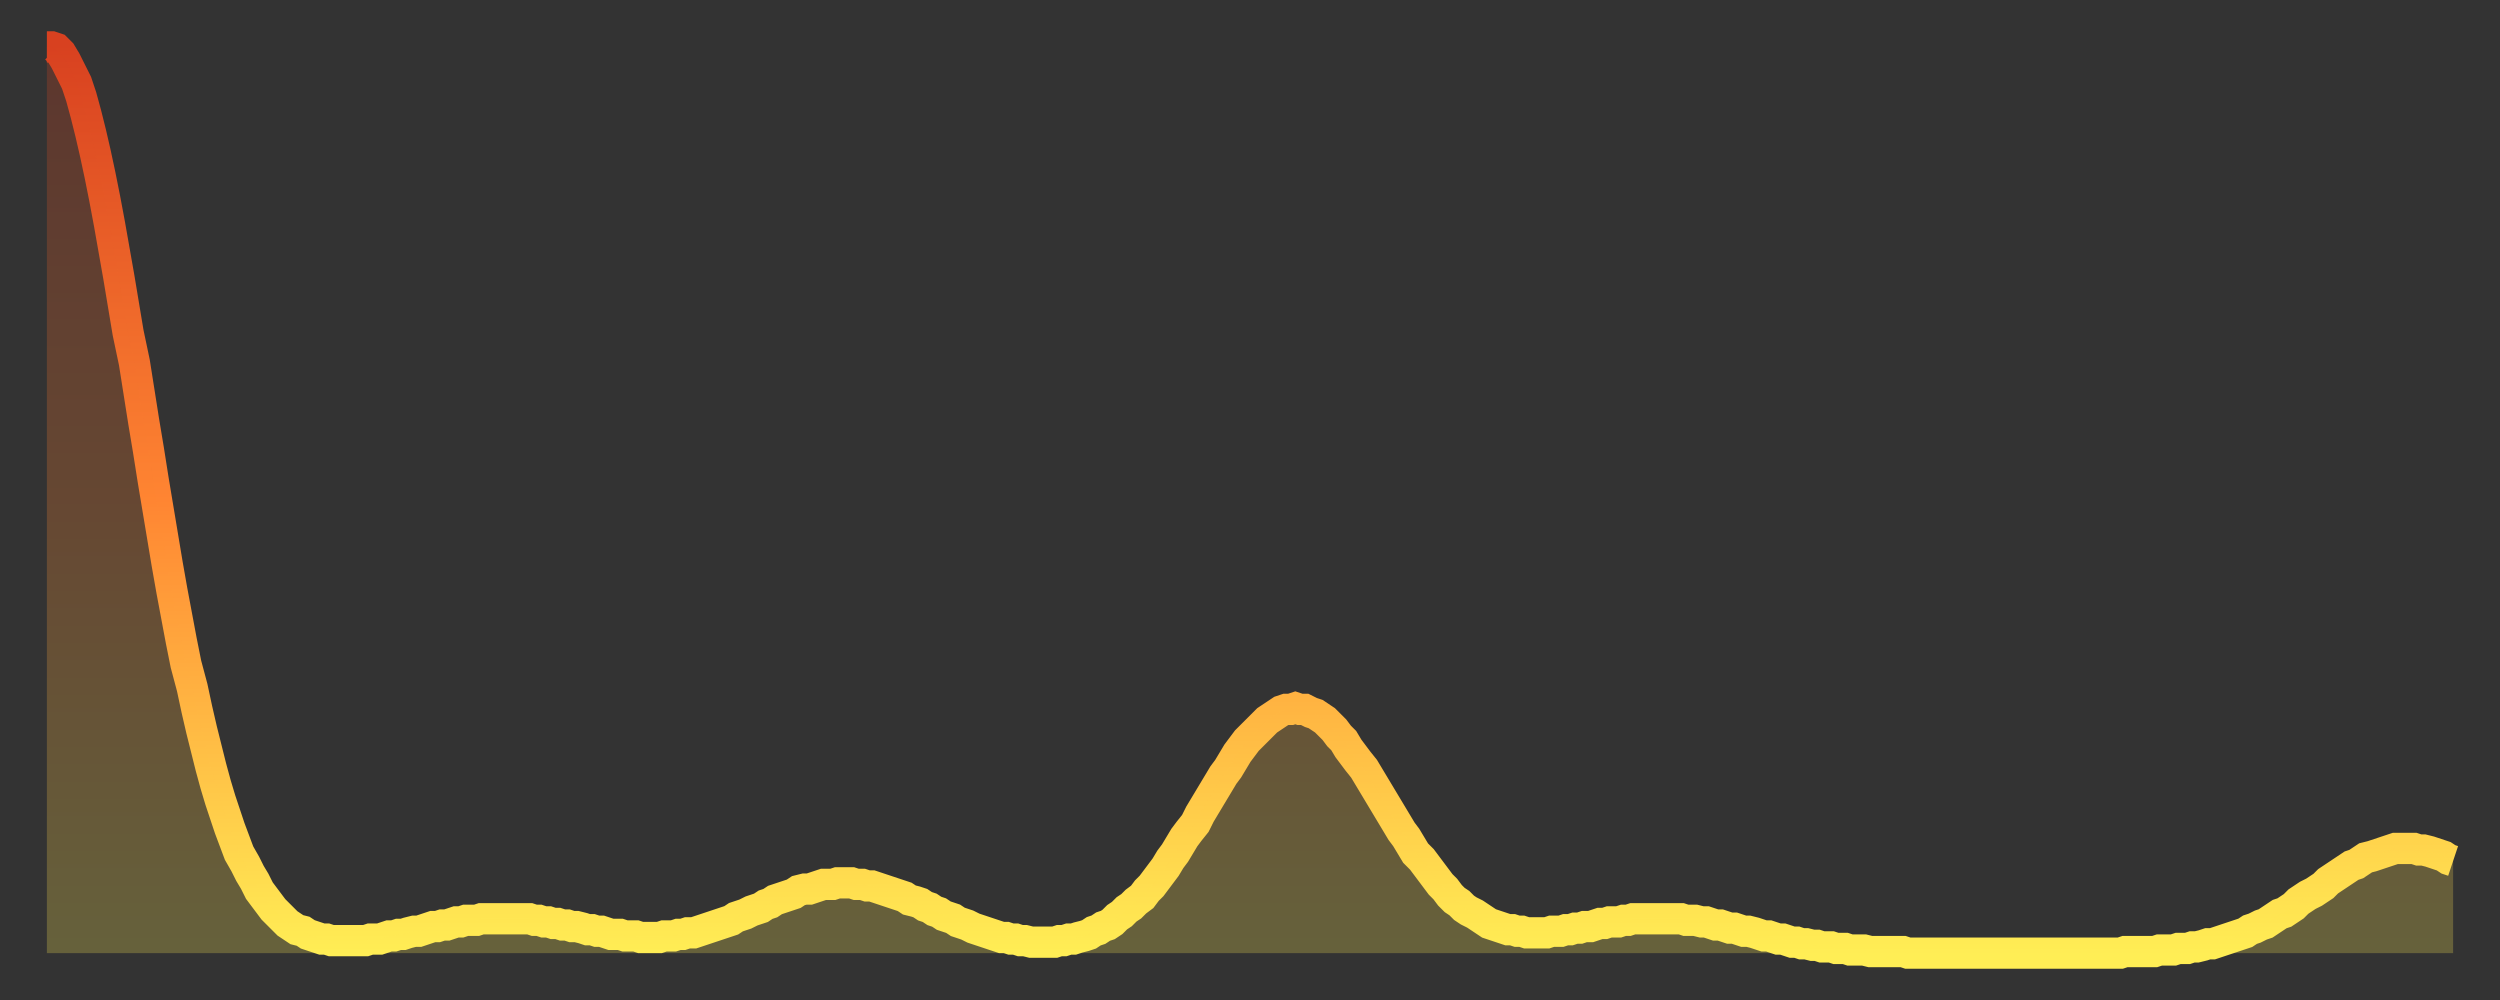 <?xml version="1.0" encoding="utf-8" ?>
<svg baseProfile="full" height="64" version="1.1" width="160" xmlns="http://www.w3.org/2000/svg" xmlns:ev="http://www.w3.org/2001/xml-events" xmlns:xlink="http://www.w3.org/1999/xlink"><rect width="100%" height="100%" fill="#333333" stroke="none"/><defs><linearGradient id="id1519614" x1="0" x2="0" y1="0" y2="1"><stop offset="0%" stop-color="#d84120" /><stop offset="50%" stop-color="#ff8532" /><stop offset="100%" stop-color="#ffee55" /></linearGradient></defs><g transform="translate(3,3)"><g><path d="M 0.0 0.0 0.3 0.0 0.6 0.1 0.9 0.4 1.2 0.9 1.5 1.5 1.9 2.3 2.2 3.2 2.5 4.3 2.8 5.5 3.1 6.8 3.4 8.2 3.7 9.7 4.0 11.3 4.3 13.0 4.6 14.7 4.9 16.5 5.2 18.3 5.6 20.2 5.9 22.1 6.2 24.0 6.5 25.8 6.8 27.7 7.1 29.5 7.4 31.3 7.7 33.1 8.0 34.8 8.3 36.4 8.6 38.0 8.9 39.5 9.3 41.0 9.6 42.4 9.9 43.7 10.2 44.9 10.5 46.1 10.8 47.2 11.1 48.2 11.4 49.1 11.7 50.0 12.0 50.8 12.3 51.6 12.7 52.3 13.0 52.9 13.3 53.4 13.6 54.0 13.9 54.4 14.2 54.8 14.5 55.2 14.8 55.5 15.1 55.8 15.4 56.1 15.7 56.3 16.0 56.5 16.4 56.6 16.7 56.8 17.0 56.9 17.3 57.0 17.6 57.1 17.9 57.1 18.2 57.2 18.5 57.2 18.8 57.2 19.1 57.2 19.4 57.2 19.8 57.2 20.1 57.2 20.4 57.2 20.7 57.1 21.0 57.1 21.3 57.1 21.6 57.0 21.9 56.9 22.2 56.9 22.5 56.8 22.8 56.8 23.1 56.7 23.5 56.6 23.8 56.6 24.1 56.5 24.4 56.4 24.7 56.3 25.0 56.3 25.3 56.2 25.6 56.2 25.9 56.1 26.2 56.0 26.5 56.0 26.8 55.9 27.2 55.9 27.5 55.9 27.8 55.8 28.1 55.8 28.4 55.8 28.7 55.8 29.0 55.8 29.3 55.8 29.6 55.8 29.9 55.8 30.2 55.8 30.6 55.8 30.9 55.8 31.2 55.9 31.5 55.9 31.8 56.0 32.1 56.0 32.4 56.1 32.7 56.1 33.0 56.2 33.3 56.2 33.6 56.3 33.9 56.3 34.3 56.4 34.6 56.5 34.9 56.5 35.2 56.6 35.5 56.6 35.8 56.7 36.1 56.8 36.4 56.8 36.7 56.8 37.0 56.9 37.3 56.9 37.7 56.9 38.0 57.0 38.3 57.0 38.6 57.0 38.9 57.0 39.2 57.0 39.5 56.9 39.8 56.9 40.1 56.9 40.4 56.8 40.7 56.8 41.0 56.7 41.4 56.7 41.7 56.6 42.0 56.5 42.3 56.4 42.6 56.3 42.9 56.2 43.2 56.1 43.5 56.0 43.8 55.9 44.1 55.7 44.4 55.6 44.7 55.5 45.1 55.3 45.4 55.2 45.7 55.1 46.0 54.9 46.3 54.8 46.6 54.6 46.9 54.5 47.2 54.4 47.5 54.3 47.8 54.2 48.1 54.0 48.5 53.9 48.8 53.9 49.1 53.8 49.4 53.7 49.7 53.6 50.0 53.6 50.3 53.6 50.6 53.5 50.9 53.5 51.2 53.5 51.5 53.5 51.8 53.6 52.2 53.6 52.5 53.7 52.8 53.7 53.1 53.8 53.4 53.9 53.7 54.0 54.0 54.1 54.3 54.2 54.6 54.3 54.9 54.4 55.2 54.6 55.6 54.7 55.9 54.8 56.2 55.0 56.5 55.1 56.8 55.3 57.1 55.4 57.4 55.6 57.7 55.7 58.0 55.8 58.3 56.0 58.6 56.1 58.9 56.2 59.3 56.4 59.6 56.5 59.9 56.6 60.2 56.7 60.5 56.8 60.8 56.9 61.1 57.0 61.4 57.0 61.7 57.1 62.0 57.1 62.3 57.2 62.6 57.2 63.0 57.3 63.3 57.3 63.6 57.3 63.9 57.3 64.2 57.3 64.5 57.3 64.8 57.2 65.1 57.2 65.4 57.1 65.7 57.1 66.0 57.0 66.4 56.9 66.7 56.8 67.0 56.6 67.3 56.5 67.6 56.3 67.9 56.2 68.2 56.0 68.5 55.7 68.8 55.5 69.1 55.2 69.4 55.0 69.7 54.7 70.1 54.4 70.4 54.0 70.7 53.7 71.0 53.3 71.3 52.9 71.6 52.5 71.9 52.0 72.2 51.6 72.5 51.1 72.8 50.6 73.1 50.2 73.5 49.7 73.8 49.1 74.1 48.6 74.4 48.1 74.7 47.6 75.0 47.1 75.3 46.6 75.6 46.2 75.9 45.7 76.2 45.2 76.5 44.8 76.8 44.4 77.2 44.0 77.5 43.7 77.8 43.4 78.1 43.1 78.4 42.9 78.7 42.7 79.0 42.5 79.3 42.4 79.6 42.4 79.9 42.3 80.2 42.4 80.5 42.4 80.9 42.6 81.2 42.7 81.5 42.9 81.8 43.1 82.1 43.4 82.4 43.7 82.7 44.1 83.0 44.4 83.3 44.9 83.6 45.3 83.9 45.7 84.3 46.2 84.6 46.7 84.9 47.2 85.2 47.7 85.5 48.2 85.8 48.7 86.1 49.2 86.4 49.7 86.7 50.2 87.0 50.6 87.3 51.1 87.6 51.6 88.0 52.0 88.3 52.4 88.6 52.8 88.9 53.2 89.2 53.6 89.5 53.9 89.8 54.3 90.1 54.6 90.4 54.8 90.7 55.1 91.0 55.3 91.4 55.5 91.7 55.7 92.0 55.9 92.3 56.1 92.6 56.2 92.9 56.3 93.2 56.4 93.5 56.5 93.8 56.5 94.1 56.6 94.4 56.6 94.7 56.7 95.1 56.7 95.4 56.7 95.7 56.7 96.0 56.7 96.3 56.6 96.6 56.6 96.9 56.6 97.2 56.5 97.5 56.5 97.8 56.4 98.1 56.4 98.4 56.3 98.8 56.3 99.1 56.2 99.4 56.1 99.7 56.1 100.0 56.0 100.3 56.0 100.6 56.0 100.9 55.9 101.2 55.9 101.5 55.8 101.8 55.8 102.2 55.8 102.5 55.8 102.8 55.8 103.1 55.8 103.4 55.8 103.7 55.8 104.0 55.8 104.3 55.8 104.6 55.8 104.9 55.9 105.2 55.9 105.5 55.9 105.9 56.0 106.2 56.0 106.5 56.1 106.8 56.2 107.1 56.2 107.4 56.3 107.7 56.4 108.0 56.4 108.3 56.5 108.6 56.6 108.9 56.6 109.3 56.7 109.6 56.8 109.9 56.9 110.2 56.9 110.5 57.0 110.8 57.1 111.1 57.1 111.4 57.2 111.7 57.3 112.0 57.3 112.3 57.4 112.6 57.4 113.0 57.5 113.3 57.5 113.6 57.6 113.9 57.6 114.2 57.6 114.5 57.7 114.8 57.7 115.1 57.7 115.4 57.8 115.7 57.8 116.0 57.8 116.3 57.8 116.7 57.9 117.0 57.9 117.3 57.9 117.6 57.9 117.9 57.9 118.2 57.9 118.5 57.9 118.8 57.9 119.1 58.0 119.4 58.0 119.7 58.0 120.1 58.0 120.4 58.0 120.7 58.0 121.0 58.0 121.3 58.0 121.6 58.0 121.9 58.0 122.2 58.0 122.5 58.0 122.8 58.0 123.1 58.0 123.4 58.0 123.8 58.0 124.1 58.0 124.4 58.0 124.7 58.0 125.0 58.0 125.3 58.0 125.6 58.0 125.9 58.0 126.2 58.0 126.5 58.0 126.8 58.0 127.2 58.0 127.5 58.0 127.8 58.0 128.1 58.0 128.4 58.0 128.7 58.0 129.0 58.0 129.3 58.0 129.6 58.0 129.9 58.0 130.2 58.0 130.5 58.0 130.9 58.0 131.2 58.0 131.5 58.0 131.8 58.0 132.1 58.0 132.4 58.0 132.7 58.0 133.0 57.9 133.3 57.9 133.6 57.9 133.9 57.9 134.2 57.9 134.6 57.9 134.9 57.9 135.2 57.8 135.5 57.8 135.8 57.8 136.1 57.8 136.4 57.7 136.7 57.7 137.0 57.7 137.3 57.6 137.6 57.6 138.0 57.5 138.3 57.4 138.6 57.4 138.9 57.3 139.2 57.2 139.5 57.1 139.8 57.0 140.1 56.9 140.4 56.8 140.7 56.7 141.0 56.5 141.3 56.4 141.7 56.2 142.0 56.1 142.3 55.9 142.6 55.7 142.9 55.5 143.2 55.4 143.5 55.2 143.8 55.0 144.1 54.7 144.4 54.5 144.7 54.3 145.1 54.1 145.4 53.9 145.7 53.7 146.0 53.4 146.3 53.2 146.6 53.0 146.9 52.8 147.2 52.6 147.5 52.4 147.8 52.3 148.1 52.1 148.4 51.9 148.8 51.8 149.1 51.7 149.4 51.6 149.7 51.5 150.0 51.4 150.3 51.3 150.6 51.3 150.9 51.3 151.2 51.3 151.5 51.3 151.8 51.4 152.1 51.4 152.5 51.5 152.8 51.6 153.1 51.7 153.4 51.8 153.7 52.0 154.0 52.1" fill="none" id="graph-curve" opacity="1" stroke="url(#id1519614)" stroke-width="2" /><path d="M 0 58 L 0.0 0.0 0.3 0.0 0.6 0.1 0.9 0.4 1.2 0.9 1.5 1.5 1.9 2.3 2.2 3.2 2.5 4.3 2.8 5.5 3.1 6.8 3.4 8.2 3.7 9.7 4.0 11.3 4.3 13.0 4.6 14.7 4.9 16.5 5.2 18.3 5.6 20.2 5.9 22.1 6.2 24.0 6.5 25.8 6.8 27.7 7.1 29.5 7.4 31.3 7.7 33.1 8.0 34.8 8.3 36.4 8.6 38.0 8.9 39.5 9.3 41.0 9.6 42.4 9.9 43.7 10.2 44.9 10.5 46.1 10.8 47.2 11.1 48.2 11.4 49.1 11.7 50.0 12.0 50.8 12.3 51.6 12.7 52.3 13.0 52.9 13.3 53.4 13.6 54.0 13.9 54.4 14.2 54.8 14.5 55.2 14.8 55.5 15.1 55.8 15.4 56.1 15.7 56.3 16.0 56.5 16.4 56.6 16.7 56.8 17.0 56.9 17.3 57.0 17.6 57.1 17.9 57.1 18.2 57.2 18.5 57.2 18.8 57.2 19.1 57.2 19.4 57.2 19.8 57.2 20.1 57.2 20.4 57.2 20.7 57.1 21.0 57.1 21.3 57.1 21.6 57.0 21.9 56.9 22.2 56.9 22.5 56.8 22.8 56.8 23.1 56.7 23.5 56.6 23.8 56.6 24.1 56.5 24.4 56.4 24.7 56.3 25.0 56.3 25.3 56.2 25.6 56.2 25.9 56.1 26.2 56.0 26.5 56.0 26.8 55.9 27.2 55.9 27.5 55.9 27.8 55.8 28.1 55.8 28.4 55.8 28.7 55.8 29.0 55.8 29.3 55.8 29.6 55.8 29.9 55.8 30.2 55.8 30.6 55.8 30.9 55.8 31.2 55.9 31.5 55.9 31.8 56.0 32.1 56.0 32.4 56.1 32.7 56.1 33.0 56.2 33.3 56.2 33.6 56.3 33.9 56.3 34.3 56.4 34.6 56.5 34.9 56.5 35.2 56.6 35.5 56.6 35.8 56.7 36.1 56.8 36.4 56.8 36.7 56.8 37.0 56.9 37.3 56.9 37.7 56.9 38.0 57.0 38.3 57.0 38.6 57.0 38.9 57.0 39.2 57.0 39.5 56.9 39.8 56.9 40.1 56.9 40.4 56.8 40.7 56.8 41.0 56.7 41.4 56.7 41.7 56.6 42.0 56.5 42.3 56.4 42.6 56.3 42.9 56.2 43.2 56.1 43.5 56.0 43.8 55.9 44.1 55.7 44.4 55.6 44.7 55.5 45.1 55.3 45.4 55.2 45.7 55.1 46.0 54.9 46.3 54.8 46.6 54.6 46.9 54.5 47.2 54.4 47.5 54.3 47.8 54.2 48.1 54.0 48.5 53.9 48.8 53.9 49.1 53.8 49.4 53.7 49.7 53.6 50.0 53.6 50.3 53.6 50.6 53.5 50.9 53.5 51.2 53.5 51.5 53.5 51.8 53.6 52.2 53.6 52.5 53.7 52.8 53.7 53.1 53.8 53.4 53.9 53.7 54.0 54.0 54.1 54.3 54.2 54.6 54.3 54.9 54.4 55.2 54.6 55.6 54.7 55.9 54.8 56.2 55.0 56.5 55.1 56.8 55.3 57.1 55.4 57.4 55.6 57.7 55.7 58.0 55.8 58.3 56.0 58.6 56.1 58.9 56.2 59.3 56.4 59.6 56.5 59.9 56.6 60.2 56.7 60.5 56.8 60.8 56.9 61.1 57.0 61.4 57.0 61.7 57.1 62.0 57.1 62.3 57.2 62.6 57.2 63.0 57.3 63.3 57.3 63.6 57.3 63.9 57.3 64.2 57.3 64.5 57.3 64.8 57.2 65.1 57.2 65.4 57.1 65.7 57.1 66.0 57.0 66.4 56.9 66.7 56.8 67.0 56.6 67.3 56.5 67.6 56.3 67.9 56.2 68.2 56.0 68.5 55.7 68.8 55.5 69.1 55.2 69.4 55.0 69.7 54.7 70.1 54.4 70.4 54.0 70.7 53.7 71.0 53.3 71.3 52.9 71.6 52.5 71.9 52.0 72.2 51.6 72.5 51.1 72.8 50.6 73.1 50.2 73.5 49.7 73.8 49.1 74.1 48.6 74.4 48.1 74.7 47.6 75.0 47.1 75.3 46.6 75.6 46.2 75.9 45.7 76.2 45.2 76.5 44.8 76.8 44.4 77.2 44.0 77.5 43.7 77.8 43.4 78.1 43.1 78.4 42.9 78.7 42.7 79.0 42.5 79.3 42.4 79.6 42.4 79.9 42.3 80.2 42.4 80.5 42.4 80.9 42.6 81.2 42.7 81.5 42.9 81.8 43.1 82.1 43.4 82.4 43.7 82.7 44.1 83.0 44.4 83.3 44.9 83.6 45.3 83.9 45.7 84.3 46.2 84.6 46.7 84.9 47.2 85.2 47.7 85.5 48.2 85.8 48.7 86.1 49.2 86.4 49.7 86.7 50.2 87.0 50.6 87.3 51.1 87.6 51.6 88.0 52.0 88.3 52.4 88.6 52.8 88.9 53.2 89.2 53.6 89.5 53.9 89.8 54.3 90.1 54.6 90.4 54.8 90.7 55.1 91.0 55.3 91.4 55.5 91.7 55.7 92.0 55.9 92.3 56.1 92.6 56.2 92.9 56.3 93.2 56.4 93.5 56.5 93.8 56.5 94.1 56.6 94.4 56.6 94.7 56.7 95.1 56.7 95.4 56.7 95.7 56.7 96.0 56.7 96.3 56.6 96.6 56.6 96.9 56.6 97.2 56.5 97.5 56.5 97.8 56.4 98.1 56.4 98.4 56.3 98.8 56.3 99.1 56.2 99.4 56.1 99.7 56.1 100.0 56.0 100.3 56.0 100.6 56.0 100.9 55.9 101.2 55.9 101.5 55.8 101.8 55.8 102.2 55.8 102.5 55.8 102.8 55.8 103.1 55.8 103.4 55.8 103.7 55.8 104.0 55.8 104.3 55.8 104.6 55.8 104.9 55.9 105.2 55.9 105.5 55.9 105.9 56.0 106.2 56.0 106.5 56.1 106.8 56.2 107.1 56.2 107.4 56.3 107.7 56.4 108.0 56.4 108.3 56.5 108.6 56.6 108.9 56.6 109.3 56.7 109.6 56.8 109.9 56.9 110.2 56.9 110.5 57.0 110.8 57.1 111.1 57.1 111.4 57.2 111.7 57.3 112.0 57.3 112.3 57.4 112.6 57.4 113.0 57.5 113.3 57.5 113.6 57.6 113.9 57.6 114.2 57.6 114.5 57.7 114.8 57.7 115.1 57.7 115.4 57.8 115.7 57.8 116.0 57.8 116.3 57.8 116.7 57.9 117.0 57.9 117.3 57.9 117.6 57.9 117.9 57.9 118.2 57.9 118.5 57.9 118.8 57.9 119.1 58.0 119.4 58.0 119.7 58.0 120.1 58.0 120.4 58.0 120.7 58.0 121.0 58.0 121.3 58.0 121.6 58.0 121.9 58.0 122.2 58.0 122.5 58.0 122.8 58.0 123.1 58.0 123.4 58.0 123.8 58.0 124.1 58.0 124.4 58.0 124.7 58.0 125.0 58.0 125.3 58.0 125.6 58.0 125.9 58.0 126.2 58.0 126.5 58.0 126.8 58.0 127.2 58.0 127.5 58.0 127.8 58.0 128.1 58.0 128.4 58.0 128.7 58.0 129.0 58.0 129.3 58.0 129.6 58.0 129.9 58.0 130.2 58.0 130.5 58.0 130.9 58.0 131.2 58.0 131.5 58.0 131.8 58.0 132.1 58.0 132.4 58.0 132.7 58.0 133.0 57.9 133.3 57.9 133.6 57.9 133.9 57.9 134.2 57.9 134.6 57.9 134.9 57.9 135.2 57.8 135.5 57.8 135.8 57.8 136.1 57.8 136.4 57.7 136.7 57.7 137.0 57.7 137.3 57.6 137.6 57.6 138.0 57.5 138.3 57.4 138.6 57.4 138.9 57.3 139.2 57.2 139.5 57.1 139.8 57.0 140.1 56.9 140.4 56.8 140.7 56.7 141.0 56.5 141.3 56.4 141.7 56.2 142.0 56.1 142.3 55.9 142.6 55.7 142.9 55.5 143.2 55.4 143.5 55.2 143.8 55.0 144.1 54.7 144.4 54.5 144.7 54.3 145.1 54.1 145.4 53.9 145.7 53.7 146.0 53.4 146.3 53.2 146.6 53.0 146.9 52.8 147.2 52.6 147.5 52.4 147.8 52.3 148.1 52.1 148.4 51.9 148.8 51.8 149.1 51.7 149.4 51.6 149.7 51.5 150.0 51.4 150.3 51.3 150.6 51.3 150.9 51.3 151.2 51.3 151.5 51.3 151.8 51.4 152.1 51.4 152.5 51.5 152.8 51.6 153.1 51.7 153.4 51.8 153.7 52.0 154.0 52.1 154 58" fill="url(#id1519614)" fill-opacity=".25" id="graph-shadow" /></g></g></svg>